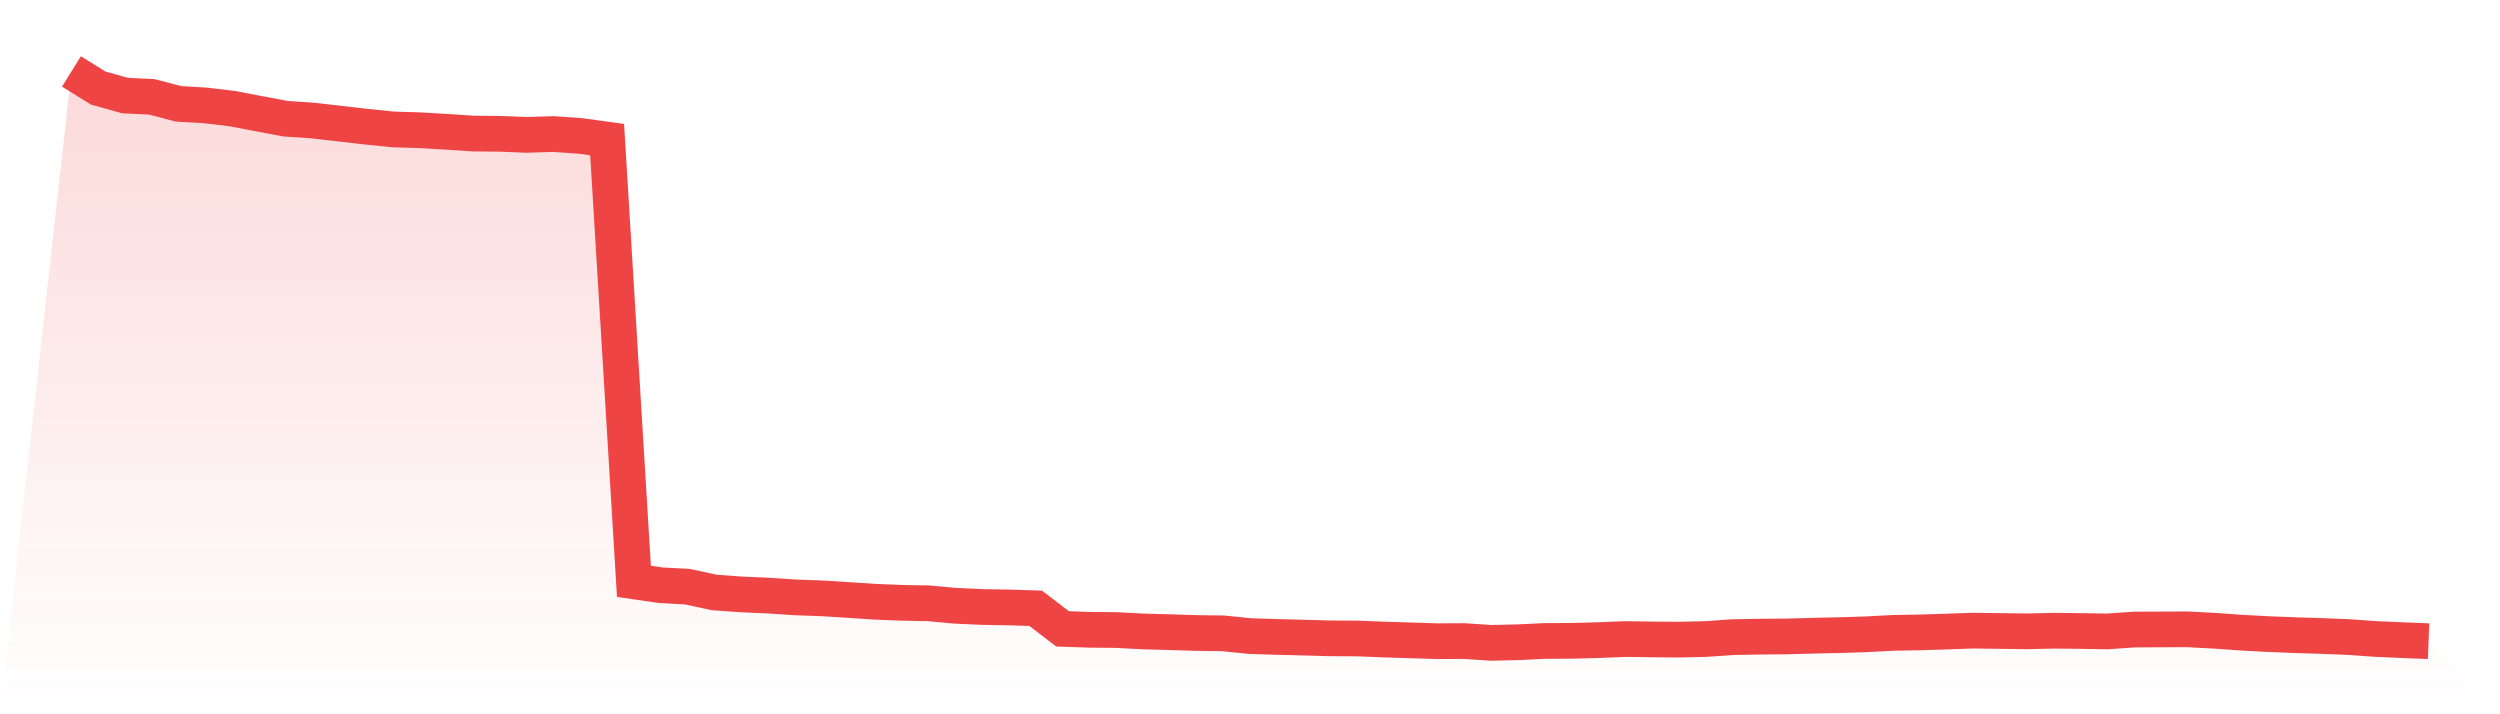 <svg viewBox="0 0 140 40" xmlns="http://www.w3.org/2000/svg">
<defs>
<linearGradient id="gradient" x1="0" x2="0" y1="0" y2="1">
<stop offset="0%" stop-color="#ef4444" stop-opacity="0.2"/>
<stop offset="100%" stop-color="#ef4444" stop-opacity="0"/>
</linearGradient>
</defs>
<path d="M4,4 L4,4 L5.5,4.931 L7,5.351 L8.5,5.424 L10,5.816 L11.5,5.903 L13,6.082 L14.5,6.368 L16,6.648 L17.5,6.748 L19,6.921 L20.5,7.094 L22,7.247 L23.5,7.293 L25,7.38 L26.5,7.479 L28,7.493 L29.5,7.553 L31,7.506 L32.5,7.612 L34,7.819 L35.5,32.554 L37,32.773 L38.5,32.853 L40,33.179 L41.5,33.286 L43,33.352 L44.5,33.452 L46,33.505 L47.5,33.598 L49,33.698 L50.5,33.758 L52,33.785 L53.5,33.924 L55,33.991 L56.5,34.017 L58,34.064 L59.5,35.215 L61,35.268 L62.5,35.281 L64,35.361 L65.5,35.401 L67,35.448 L68.5,35.468 L70,35.621 L71.5,35.667 L73,35.707 L74.5,35.747 L76,35.754 L77.5,35.814 L79,35.86 L80.5,35.907 L82,35.9 L83.5,36 L85,35.967 L86.5,35.894 L88,35.887 L89.5,35.847 L91,35.787 L92.5,35.807 L94,35.82 L95.5,35.787 L97,35.681 L98.5,35.654 L100,35.641 L101.5,35.601 L103,35.568 L104.5,35.521 L106,35.441 L107.5,35.415 L109,35.368 L110.5,35.315 L112,35.335 L113.5,35.355 L115,35.321 L116.5,35.335 L118,35.361 L119.5,35.255 L121,35.248 L122.5,35.242 L124,35.321 L125.5,35.428 L127,35.508 L128.5,35.568 L130,35.614 L131.5,35.674 L133,35.78 L134.5,35.847 L136,35.907 L140,40 L0,40 z" fill="url(#gradient)"/>
<path d="M4,4 L4,4 L5.5,4.931 L7,5.351 L8.5,5.424 L10,5.816 L11.5,5.903 L13,6.082 L14.5,6.368 L16,6.648 L17.5,6.748 L19,6.921 L20.5,7.094 L22,7.247 L23.5,7.293 L25,7.38 L26.5,7.479 L28,7.493 L29.5,7.553 L31,7.506 L32.5,7.612 L34,7.819 L35.5,32.554 L37,32.773 L38.5,32.853 L40,33.179 L41.5,33.286 L43,33.352 L44.5,33.452 L46,33.505 L47.5,33.598 L49,33.698 L50.5,33.758 L52,33.785 L53.5,33.924 L55,33.991 L56.5,34.017 L58,34.064 L59.5,35.215 L61,35.268 L62.5,35.281 L64,35.361 L65.5,35.401 L67,35.448 L68.5,35.468 L70,35.621 L71.5,35.667 L73,35.707 L74.5,35.747 L76,35.754 L77.5,35.814 L79,35.86 L80.5,35.907 L82,35.9 L83.5,36 L85,35.967 L86.5,35.894 L88,35.887 L89.5,35.847 L91,35.787 L92.5,35.807 L94,35.82 L95.5,35.787 L97,35.681 L98.5,35.654 L100,35.641 L101.5,35.601 L103,35.568 L104.5,35.521 L106,35.441 L107.5,35.415 L109,35.368 L110.5,35.315 L112,35.335 L113.5,35.355 L115,35.321 L116.5,35.335 L118,35.361 L119.5,35.255 L121,35.248 L122.5,35.242 L124,35.321 L125.5,35.428 L127,35.508 L128.5,35.568 L130,35.614 L131.5,35.674 L133,35.78 L134.5,35.847 L136,35.907" fill="none" stroke="#ef4444" stroke-width="2"/>
</svg>